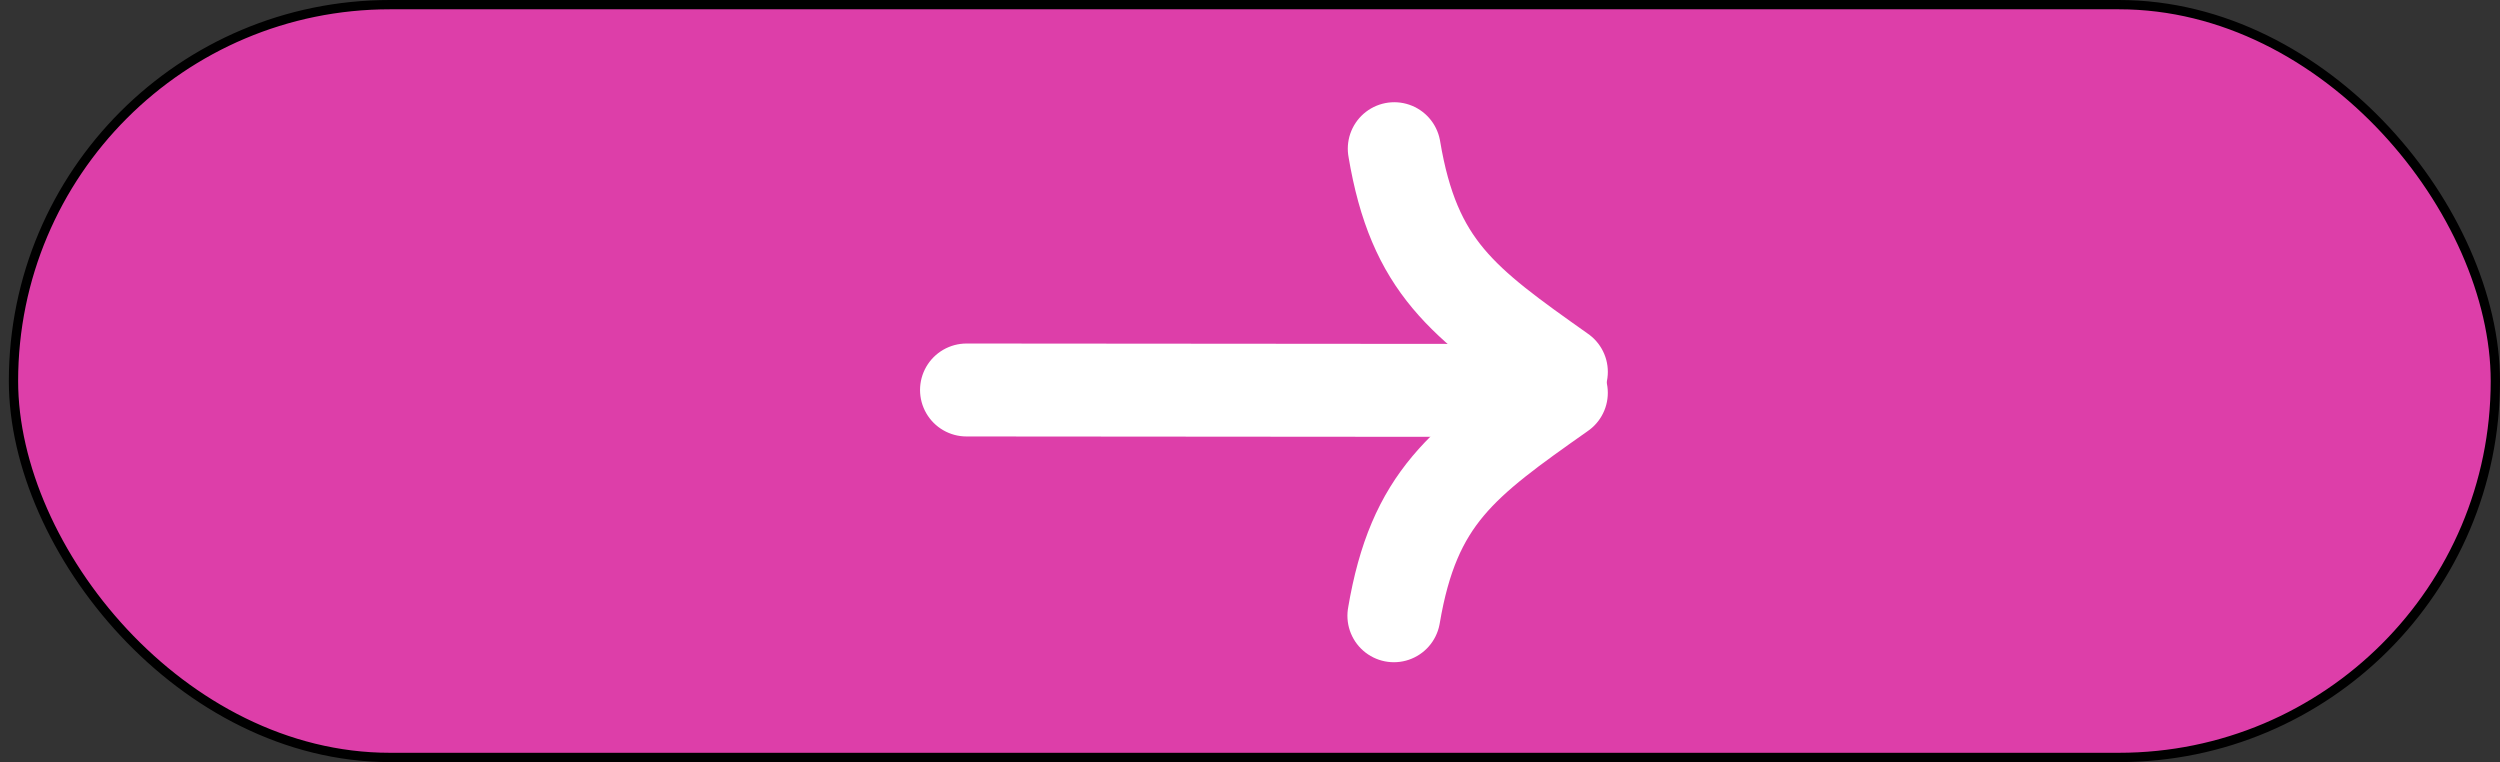 <svg width="269" height="82" viewBox="0 0 269 82" fill="none" xmlns="http://www.w3.org/2000/svg">
<rect x="0" y="0" width="269" height="82" fill="#333333" stroke="none"/>
<rect x="1.451" y="0.5" width="267.049" height="81" rx="40.5" fill="#DD3EA9"/>
<rect x="1.451" y="0.5" width="267.049" height="81" rx="40.5" stroke="black" stroke-linejoin="round"/>
<path d="M168.003 40.013C157.396 32.514 152.155 28.748 150.022 15.999" stroke="white" stroke-width="10" stroke-linecap="round"/>
<path d="M168.001 42.269C157.382 49.752 152.136 53.509 149.982 66.255" stroke="white" stroke-width="10" stroke-linecap="round"/>
<line x1="165.996" y1="42.012" x2="103.996" y2="41.963" stroke="white" stroke-width="10" stroke-linecap="round"/>
</svg>
